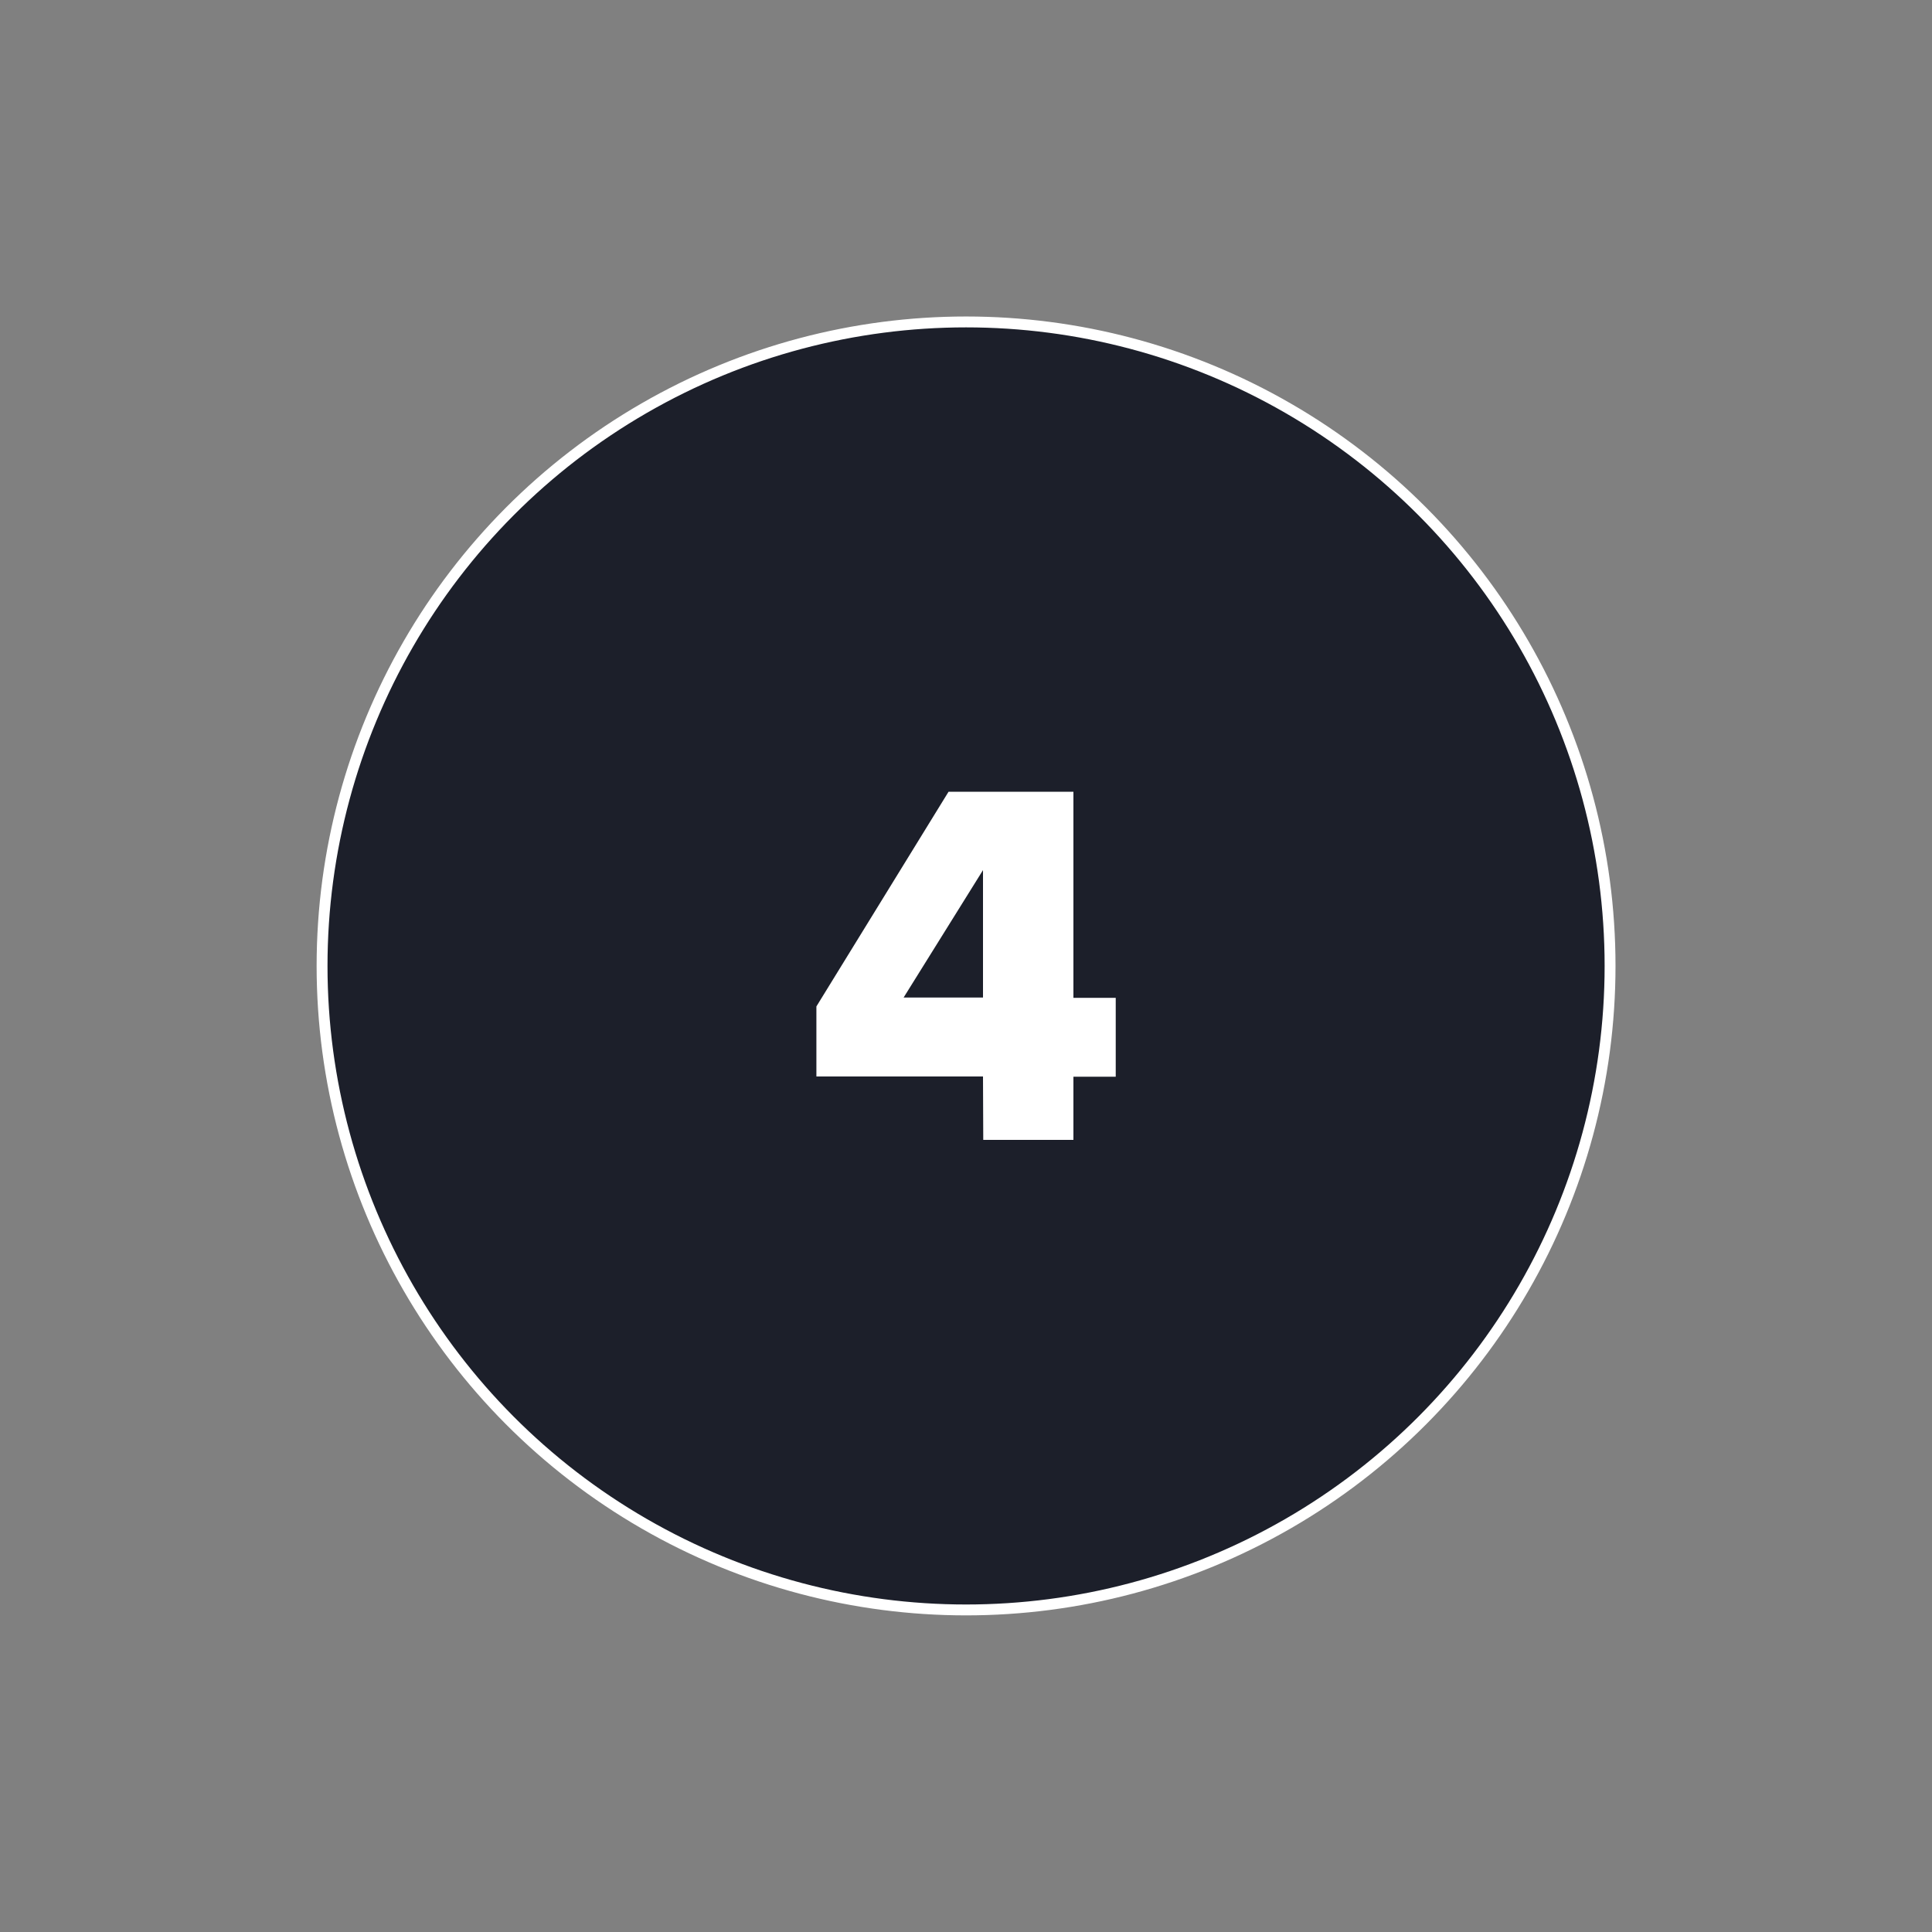 <svg xmlns="http://www.w3.org/2000/svg" id="Layer_1" data-name="Layer 1" viewBox="0 0 300 300"><rect x="0" y="0" width="300" height="300" fill="#808080" stroke="none"/><defs><style>.cls-1{fill:#1c1f2a;stroke:#fff;stroke-miterlimit:10;stroke-width:1.69px;}.cls-2{fill:#fff;}</style></defs><circle class="cls-1" cx="150.01" cy="149.99" r="100"></circle><path class="cls-2" d="M152.64,167.15H126.77V156.28l20.52-33.34h19.39v32h6.57v12.25h-6.57V177h-14ZM140.31,154.9h12.33V135.11Z"></path></svg>
